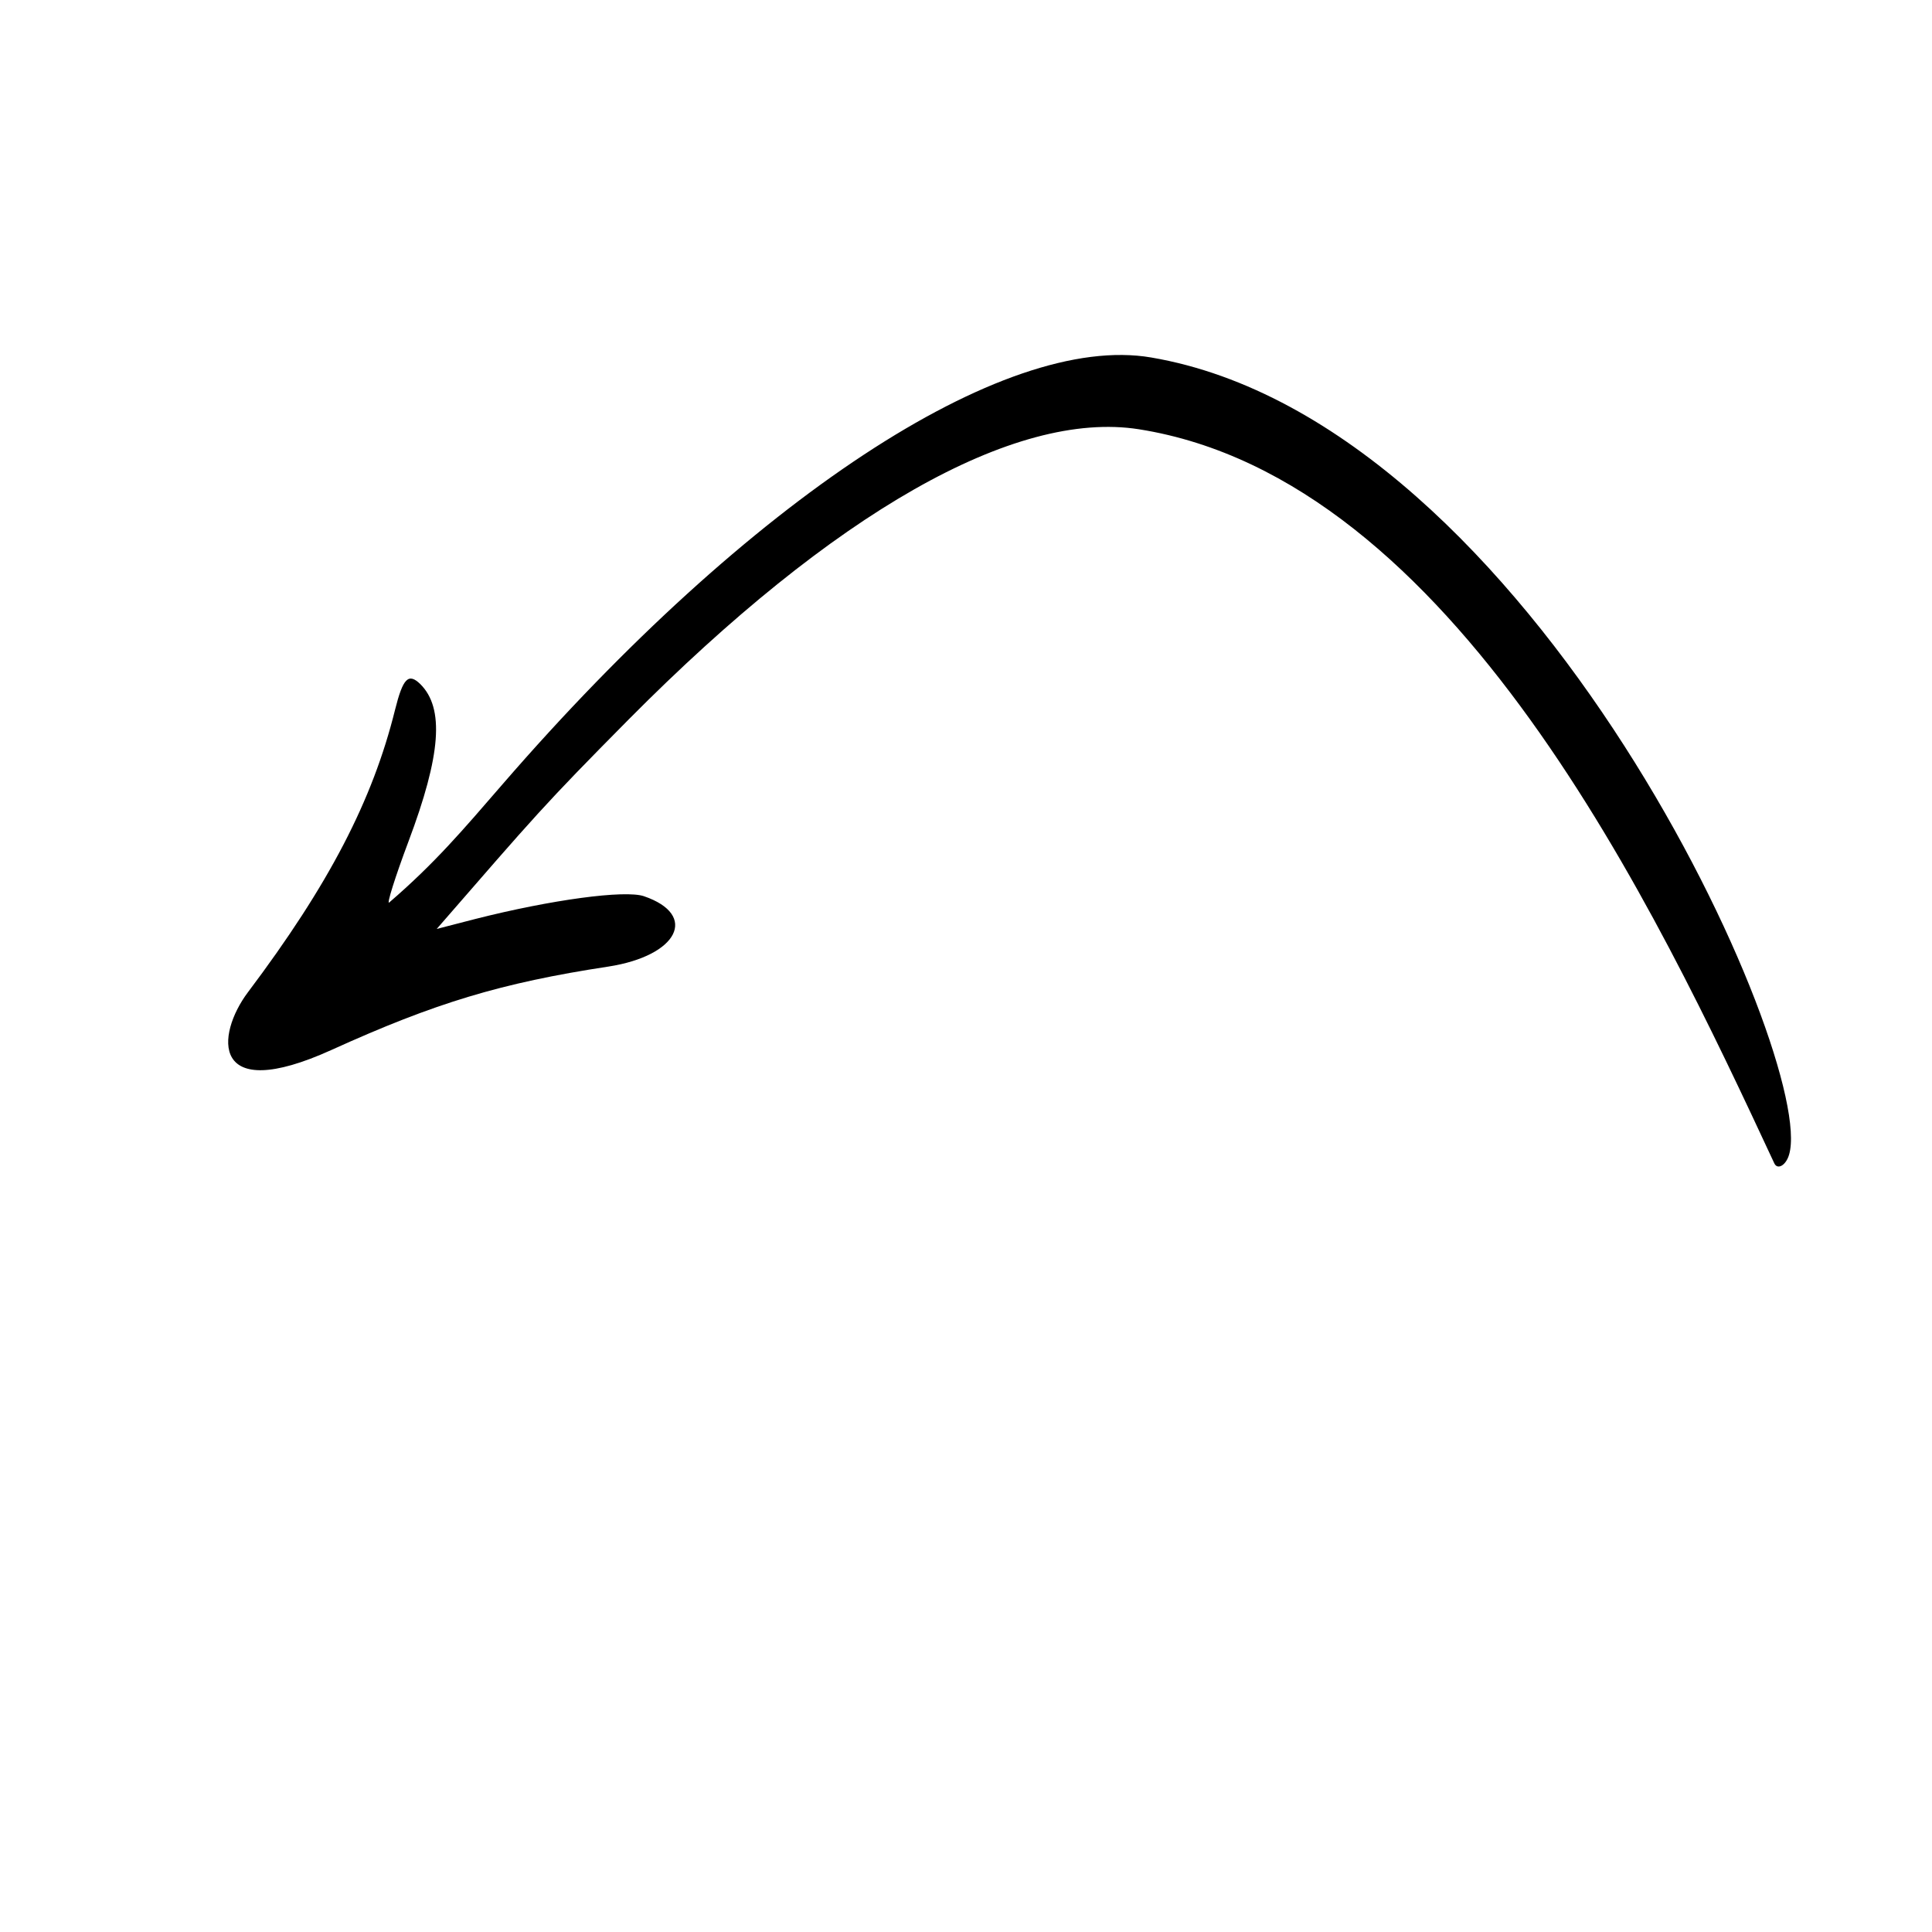 <svg xmlns="http://www.w3.org/2000/svg" width="134" height="134" viewBox="0 0 134 134" fill="none"><g clip-path="url(#clip0_2020_1374)"><path fill-rule="evenodd" clip-rule="evenodd" d="M124.086 80.089C126.04 73.596 106.359 29.316 79.847 24.795C69.592 23.037 51.923 34.686 34.878 54.369C32.068 57.615 30.162 59.866 26.994 62.596C26.799 62.777 27.386 60.878 28.335 58.353C30.584 52.373 30.833 49.118 29.151 47.447C28.327 46.649 27.948 47.037 27.401 49.226C25.844 55.508 22.823 61.346 17.19 68.829C14.981 71.772 14.545 76.653 23.003 72.817C30.158 69.572 34.731 68.176 42.195 67.04C47.033 66.294 48.459 63.46 44.666 62.161C43.352 61.709 38.215 62.406 32.966 63.739L30.29 64.429C37.235 56.442 37.645 55.918 43.624 49.879C57.855 35.538 70.368 28.416 78.993 29.773C100.799 33.223 114.826 63 123.059 80.678C123.279 81.164 123.869 80.834 124.086 80.089Z" fill="black"></path></g><defs><clipPath id="clip0_2020_1374"><rect width="100" height="100" fill="white" transform="translate(133.187 91.886) rotate(155.606)"></rect></clipPath></defs></svg>